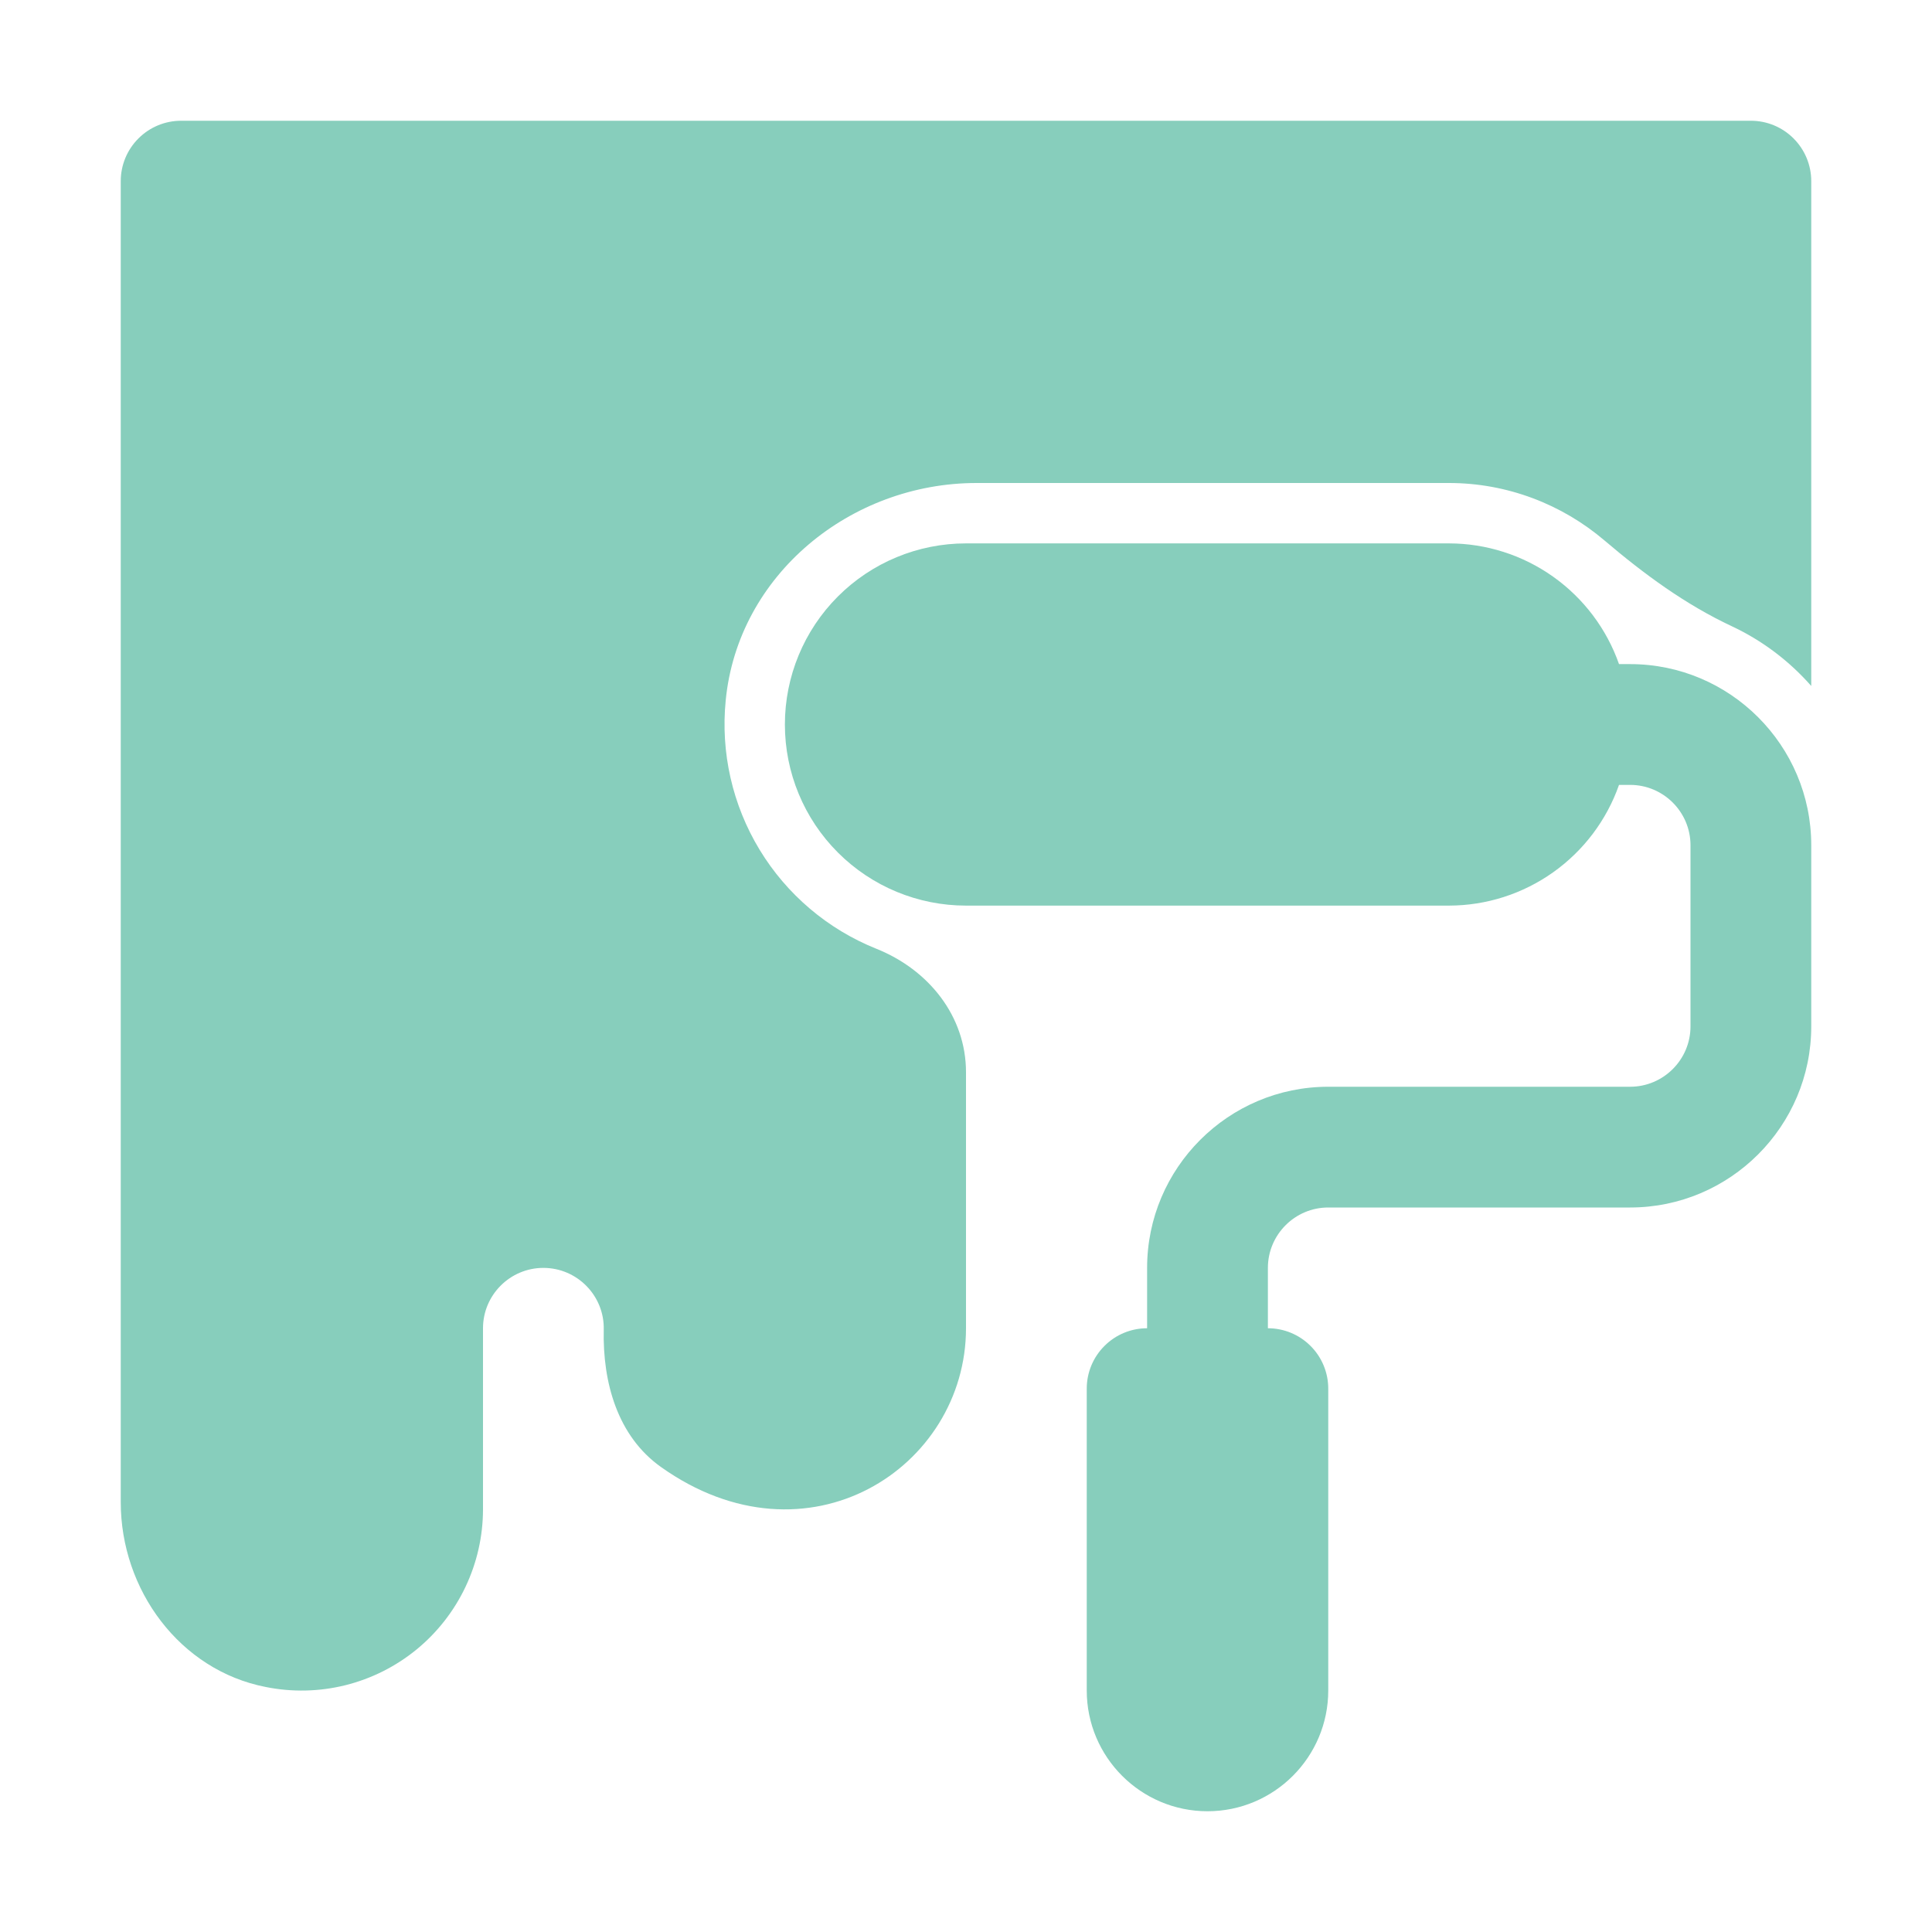 <svg width="70" height="70" viewBox="0 0 70 70" fill="none" xmlns="http://www.w3.org/2000/svg">
<path d="M31.756 34.377C29.993 33.671 28.507 32.411 27.522 30.788C26.537 29.164 26.106 27.265 26.294 25.375C26.736 20.829 30.815 17.5 35.383 17.5H52.5C54.609 17.5 56.593 18.27 58.137 19.585C59.559 20.794 61.06 21.901 62.753 22.693C63.853 23.209 64.831 23.951 65.625 24.854V6.562C65.625 5.982 65.394 5.426 64.984 5.016C64.574 4.605 64.018 4.375 63.438 4.375H6.562C5.982 4.375 5.426 4.605 5.016 5.016C4.605 5.426 4.375 5.982 4.375 6.562V54.429C4.375 57.601 6.514 60.517 9.629 61.123C10.583 61.315 11.567 61.293 12.511 61.059C13.455 60.824 14.335 60.383 15.088 59.768C15.841 59.152 16.447 58.377 16.864 57.499C17.282 56.62 17.499 55.66 17.5 54.688V48.125C17.5 46.92 18.482 45.938 19.688 45.938C20.91 45.938 21.903 46.946 21.875 48.175C21.831 50.096 22.378 52.034 23.942 53.148C29.247 56.923 35 53.182 35 48.125V38.85C35 36.816 33.648 35.136 31.756 34.377Z" fill="#87CEBC"/>
<path d="M59.062 24.062H58.66C58.212 22.786 57.379 21.68 56.275 20.896C55.172 20.112 53.853 19.69 52.5 19.688H35C33.26 19.688 31.59 20.379 30.36 21.61C29.129 22.84 28.438 24.509 28.438 26.25C28.438 27.991 29.129 29.66 30.36 30.89C31.59 32.121 33.26 32.812 35 32.812H52.5C53.853 32.81 55.172 32.388 56.275 31.604C57.379 30.82 58.212 29.714 58.66 28.438H59.062C60.268 28.438 61.25 29.42 61.25 30.625V37.188C61.25 38.393 60.268 39.375 59.062 39.375H48.125C44.507 39.375 41.562 42.319 41.562 45.938V48.125C40.982 48.125 40.426 48.355 40.016 48.766C39.605 49.176 39.375 49.732 39.375 50.312V61.25C39.375 63.663 41.337 65.625 43.75 65.625C46.163 65.625 48.125 63.663 48.125 61.25V50.312C48.125 49.732 47.895 49.176 47.484 48.766C47.074 48.355 46.518 48.125 45.938 48.125V45.938C45.938 44.732 46.92 43.75 48.125 43.75H59.062C62.681 43.75 65.625 40.806 65.625 37.188V30.625C65.625 27.007 62.681 24.062 59.062 24.062Z" fill="#87CEBC"/>
</svg>
